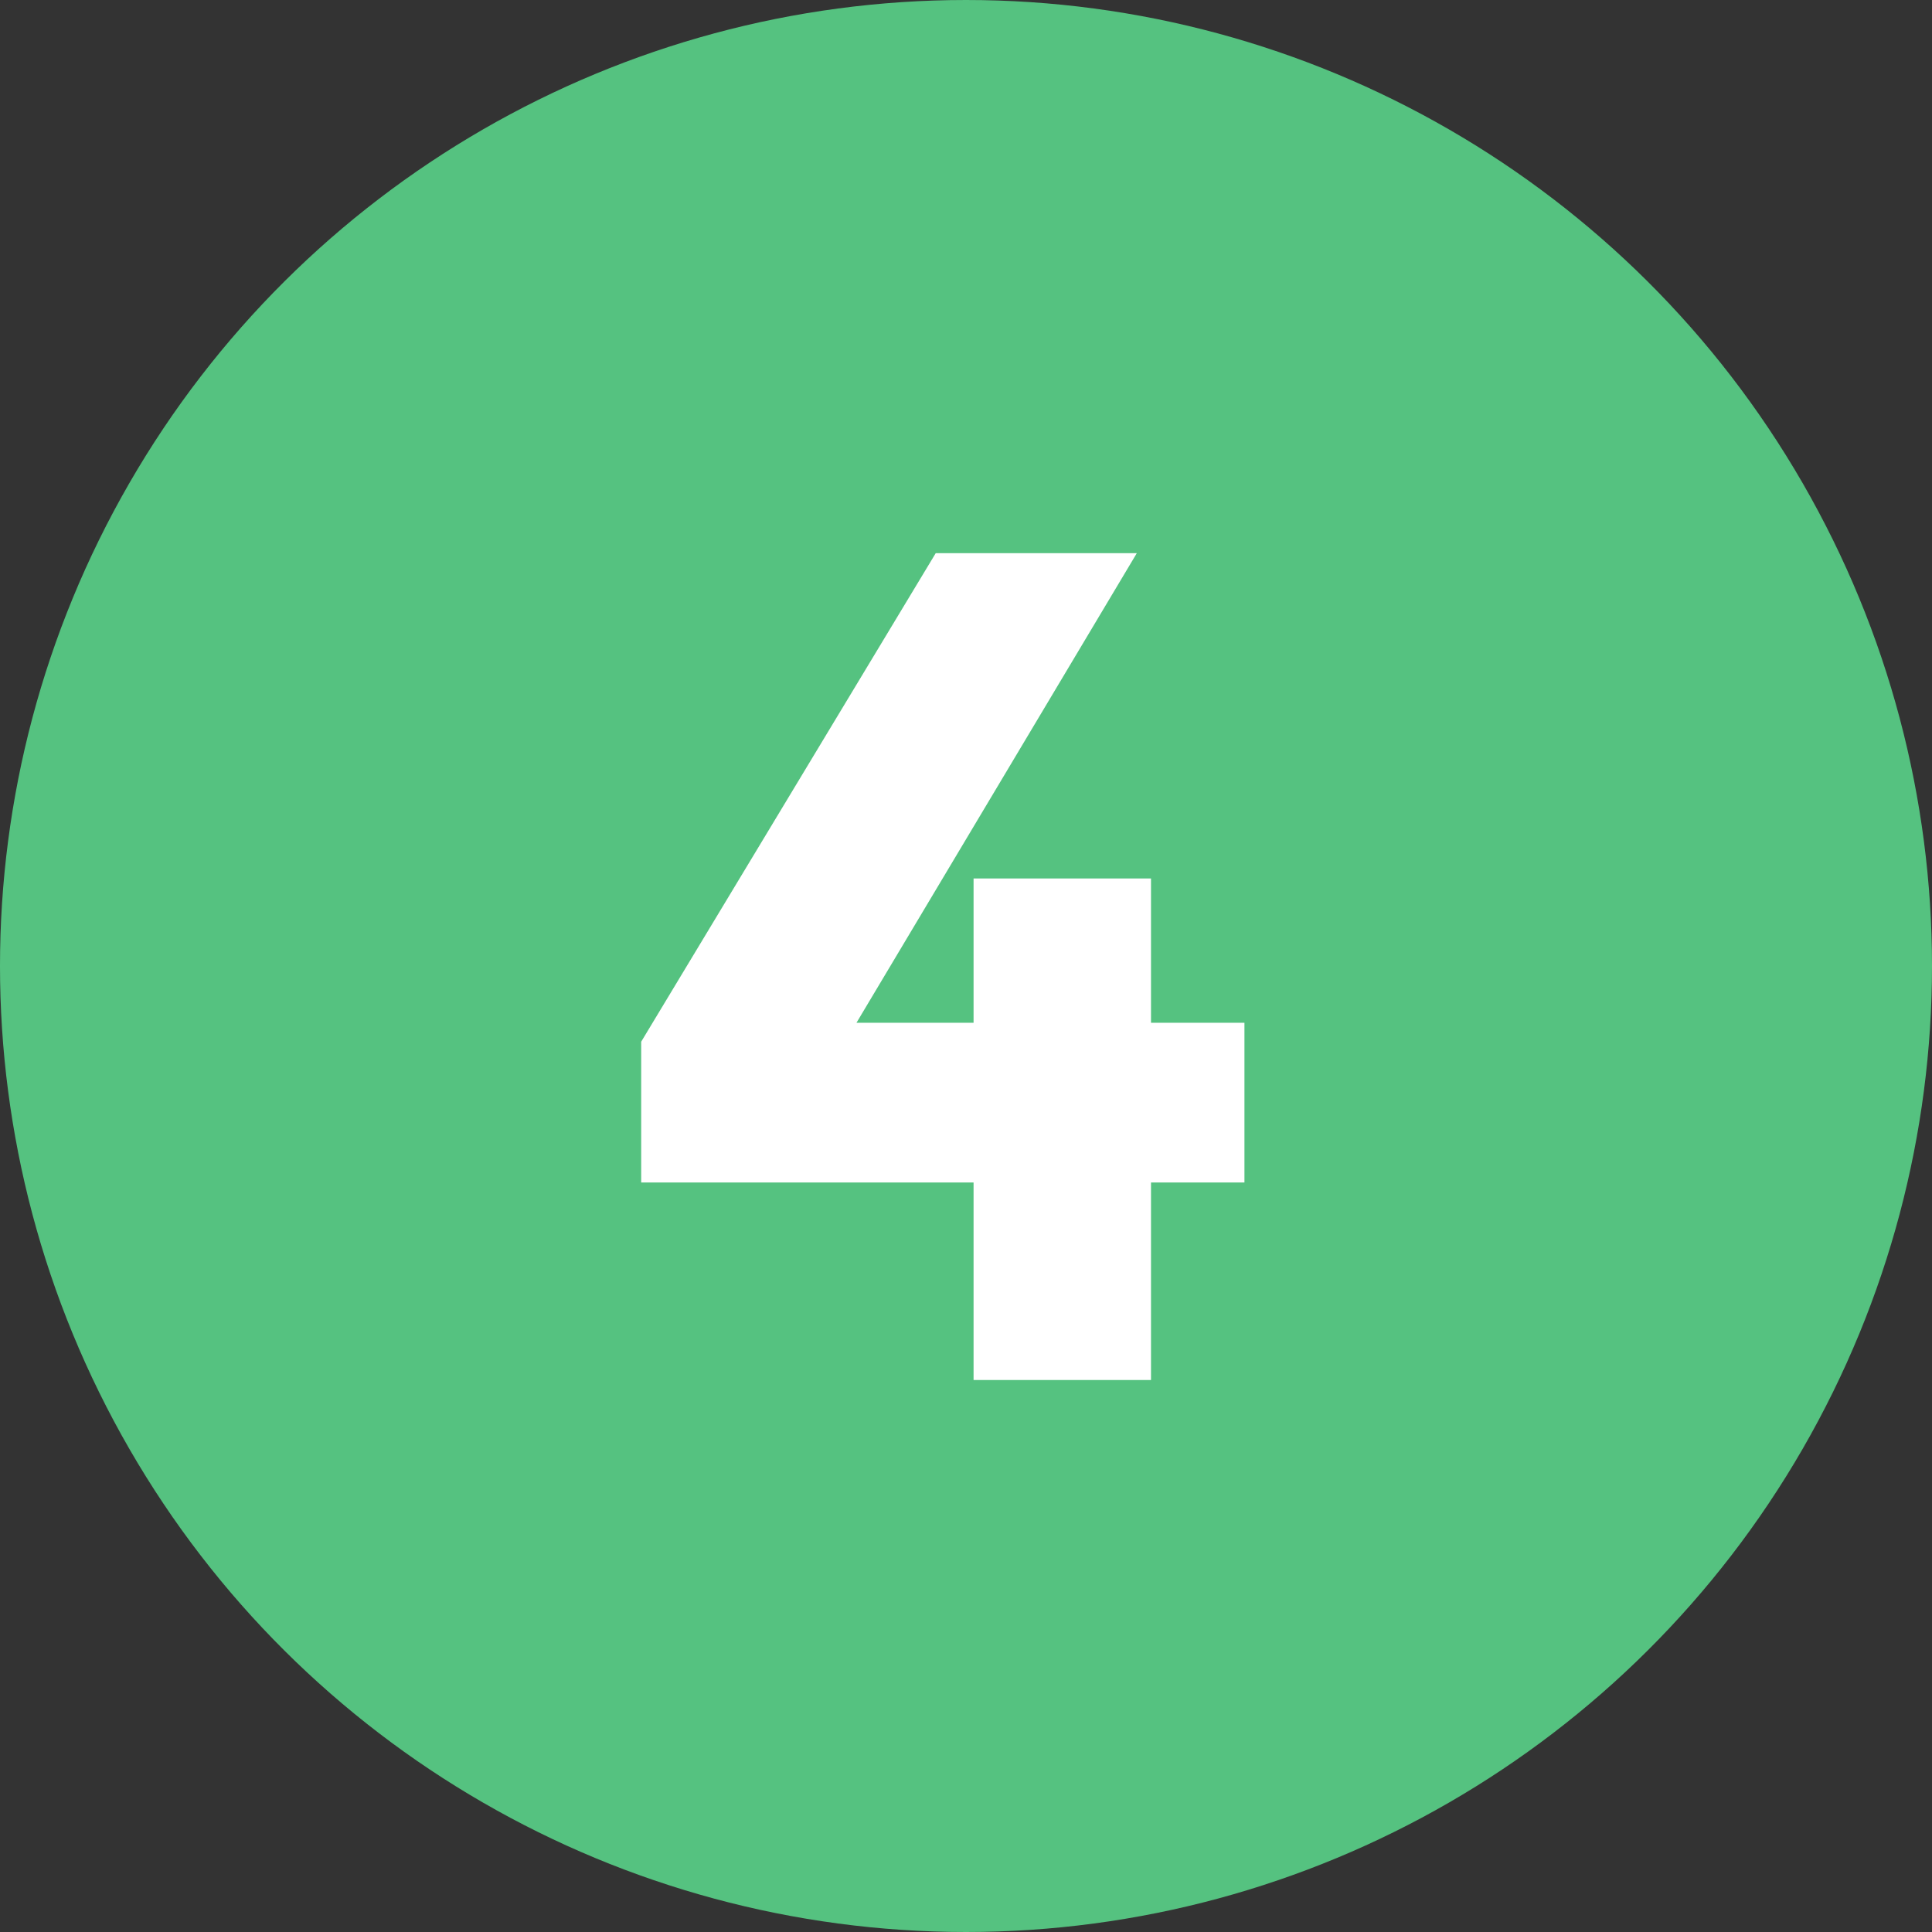<svg xmlns="http://www.w3.org/2000/svg" width="49" height="49" viewBox="0 0 49 49" fill="none"><rect x="0" y="0" width="49" height="49" fill="#333333" stroke="none"/><circle cx="24.5" cy="24.5" r="24.5" transform="rotate(90 24.5 24.5)" fill="#55C280"></circle><path d="M24.692 25.94L24.692 22.28L29.192 22.28L29.192 25.94L31.562 25.94L31.562 29.99L29.192 29.99L29.192 35L24.692 35L24.692 29.99L16.262 29.99L16.262 26.42L23.732 14.03L28.832 14.03L21.722 25.94L24.692 25.94Z" fill="white"></path></svg>